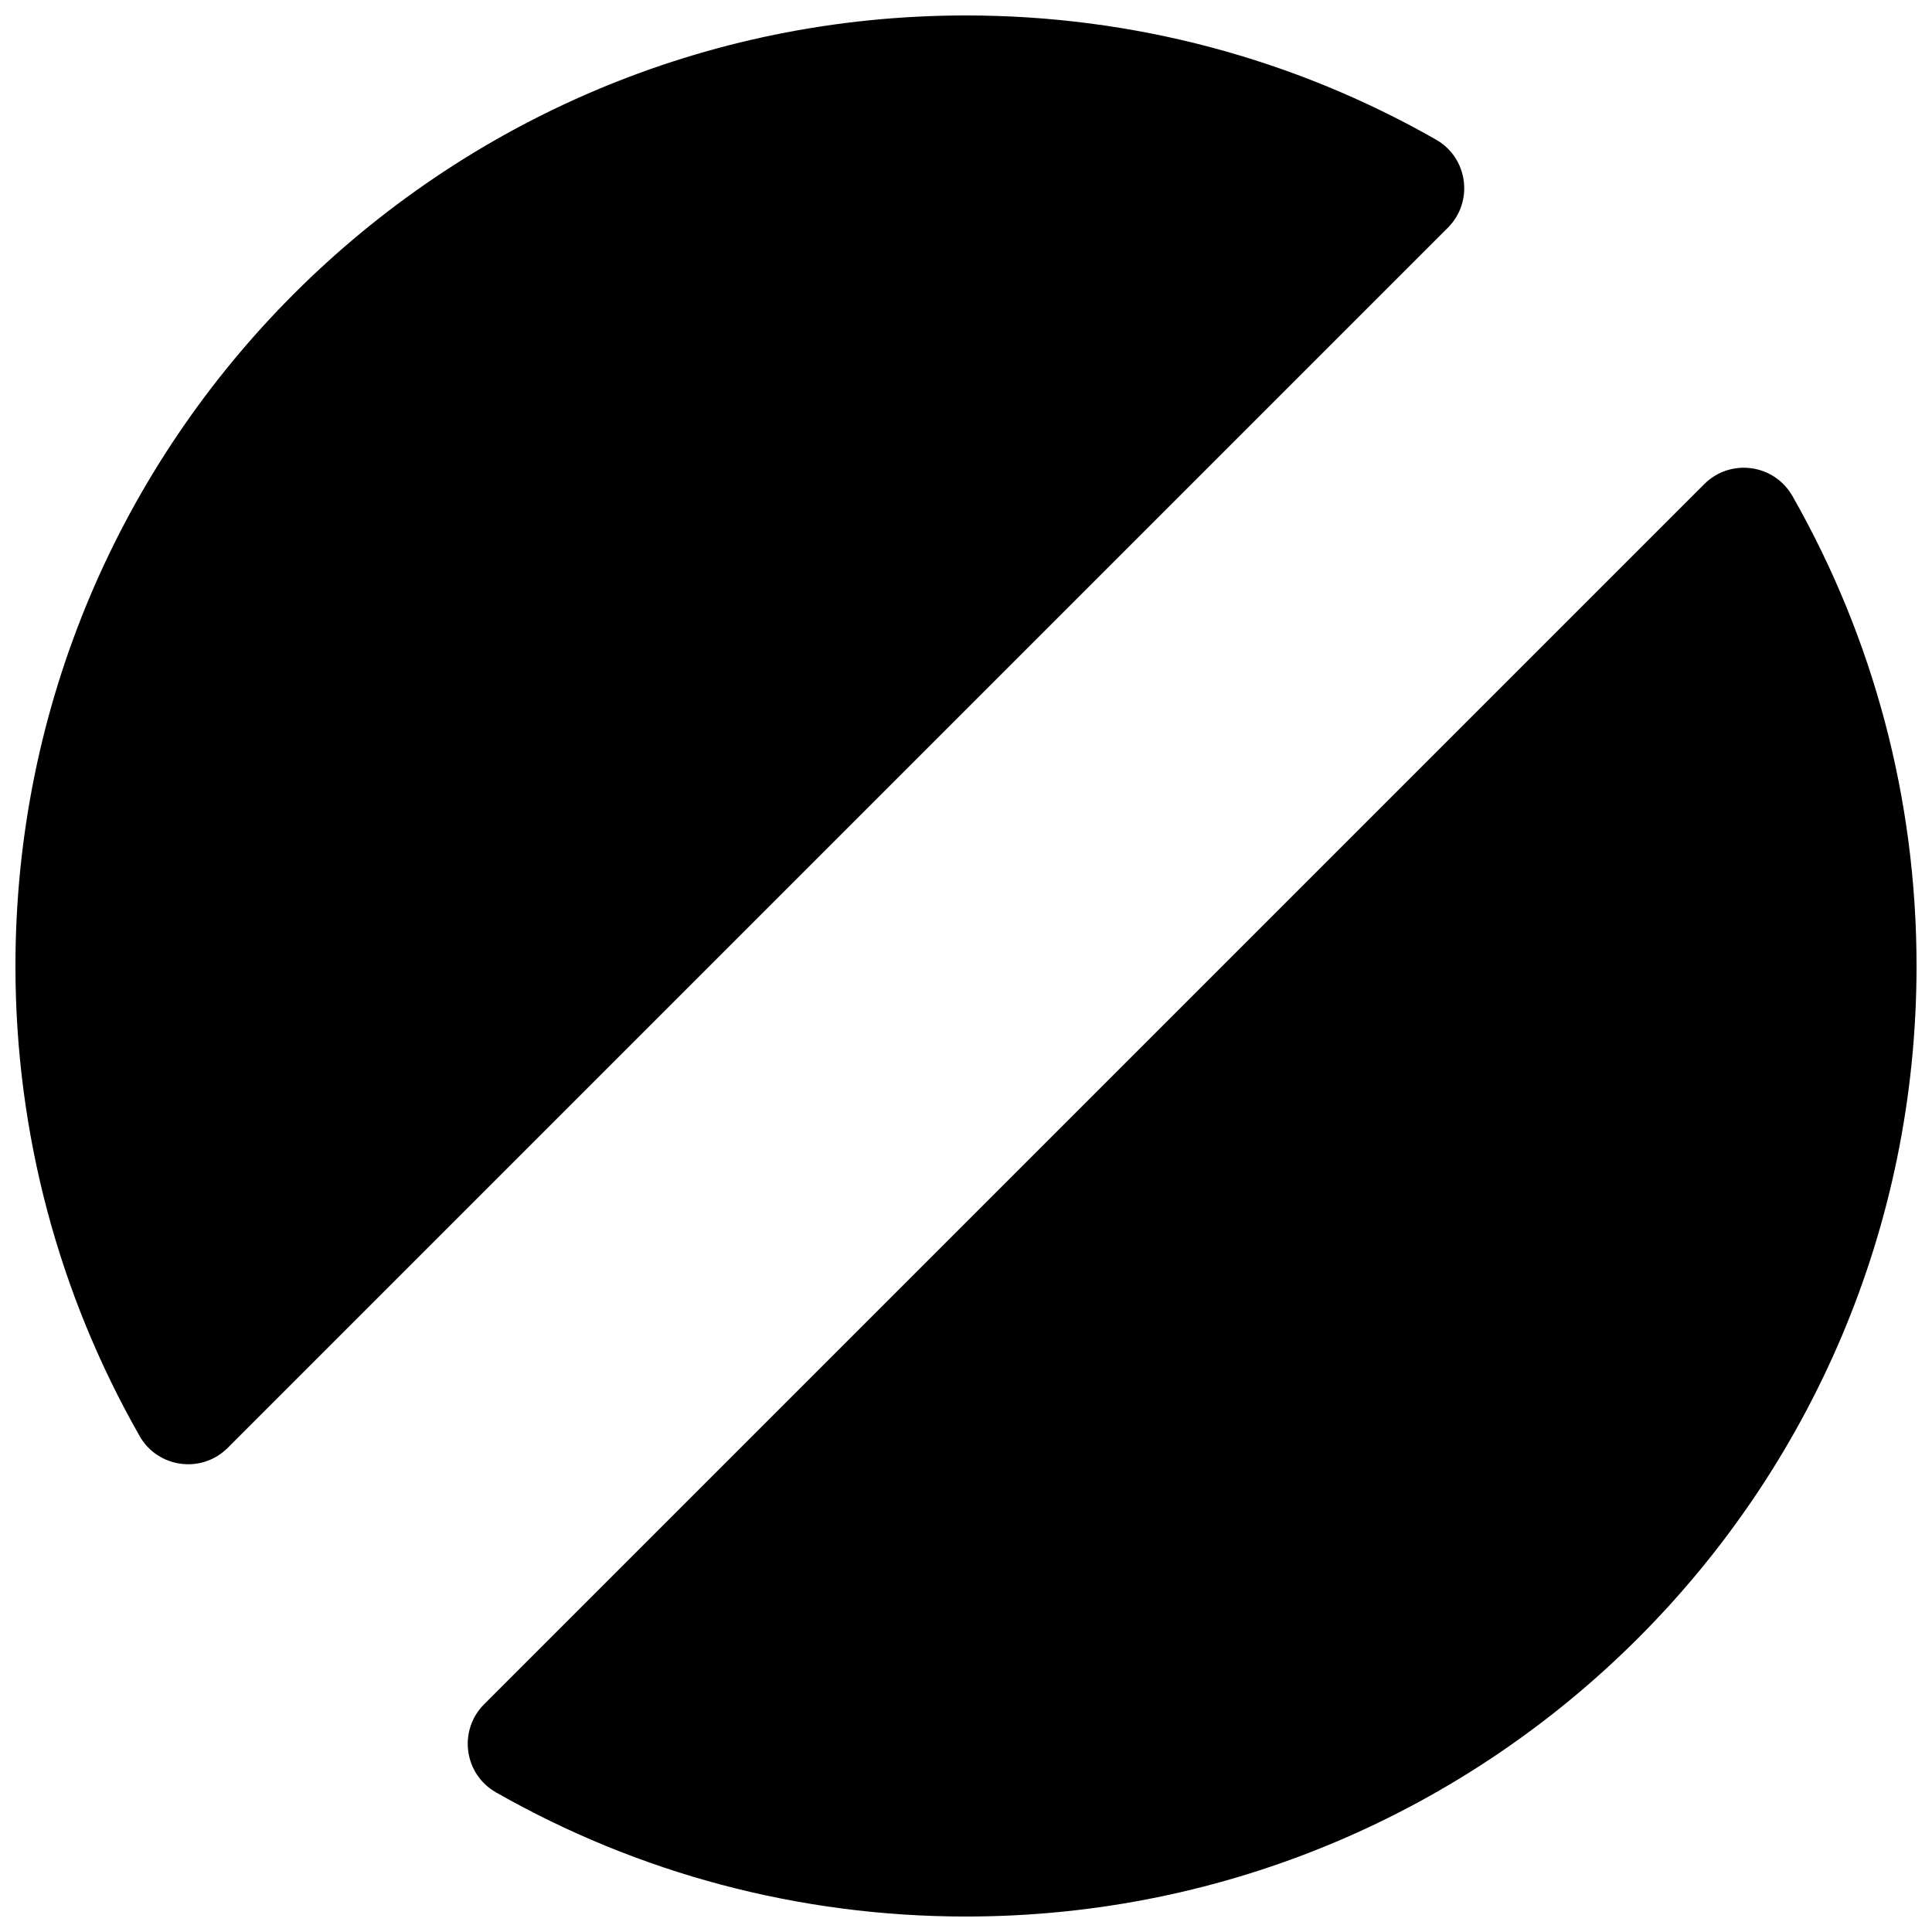 <?xml version="1.0" encoding="UTF-8"?>
<!-- Uploaded to: SVG Repo, www.svgrepo.com, Generator: SVG Repo Mixer Tools -->
<svg width="800px" height="800px" version="1.1" viewBox="144 144 512 512" xmlns="http://www.w3.org/2000/svg">
 <defs>
  <clipPath id="a">
   <path d="m148.09 148.09h503.81v503.81h-503.81z"/>
  </clipPath>
 </defs>
 <g clip-path="url(#a)">
  <path d="m275.44 619c-8.496-4.84-10.055-16.438-3.141-23.352l323.35-323.35c6.914-6.914 18.512-5.356 23.352 3.141 21.453 37.645 32.902 80.285 32.902 124.56 0 139.12-112.78 251.9-251.9 251.9-44.273 0-86.914-11.449-124.56-32.902zm-94.445-94.445c-21.453-37.645-32.902-80.285-32.902-124.55 0-139.12 112.78-251.91 251.91-251.91 44.27 0 86.91 11.449 124.55 32.902 8.496 4.84 10.055 16.438 3.141 23.352l-323.35 323.35c-6.914 6.914-18.512 5.356-23.352-3.141z" fill-rule="evenodd"/>
 </g>
</svg>